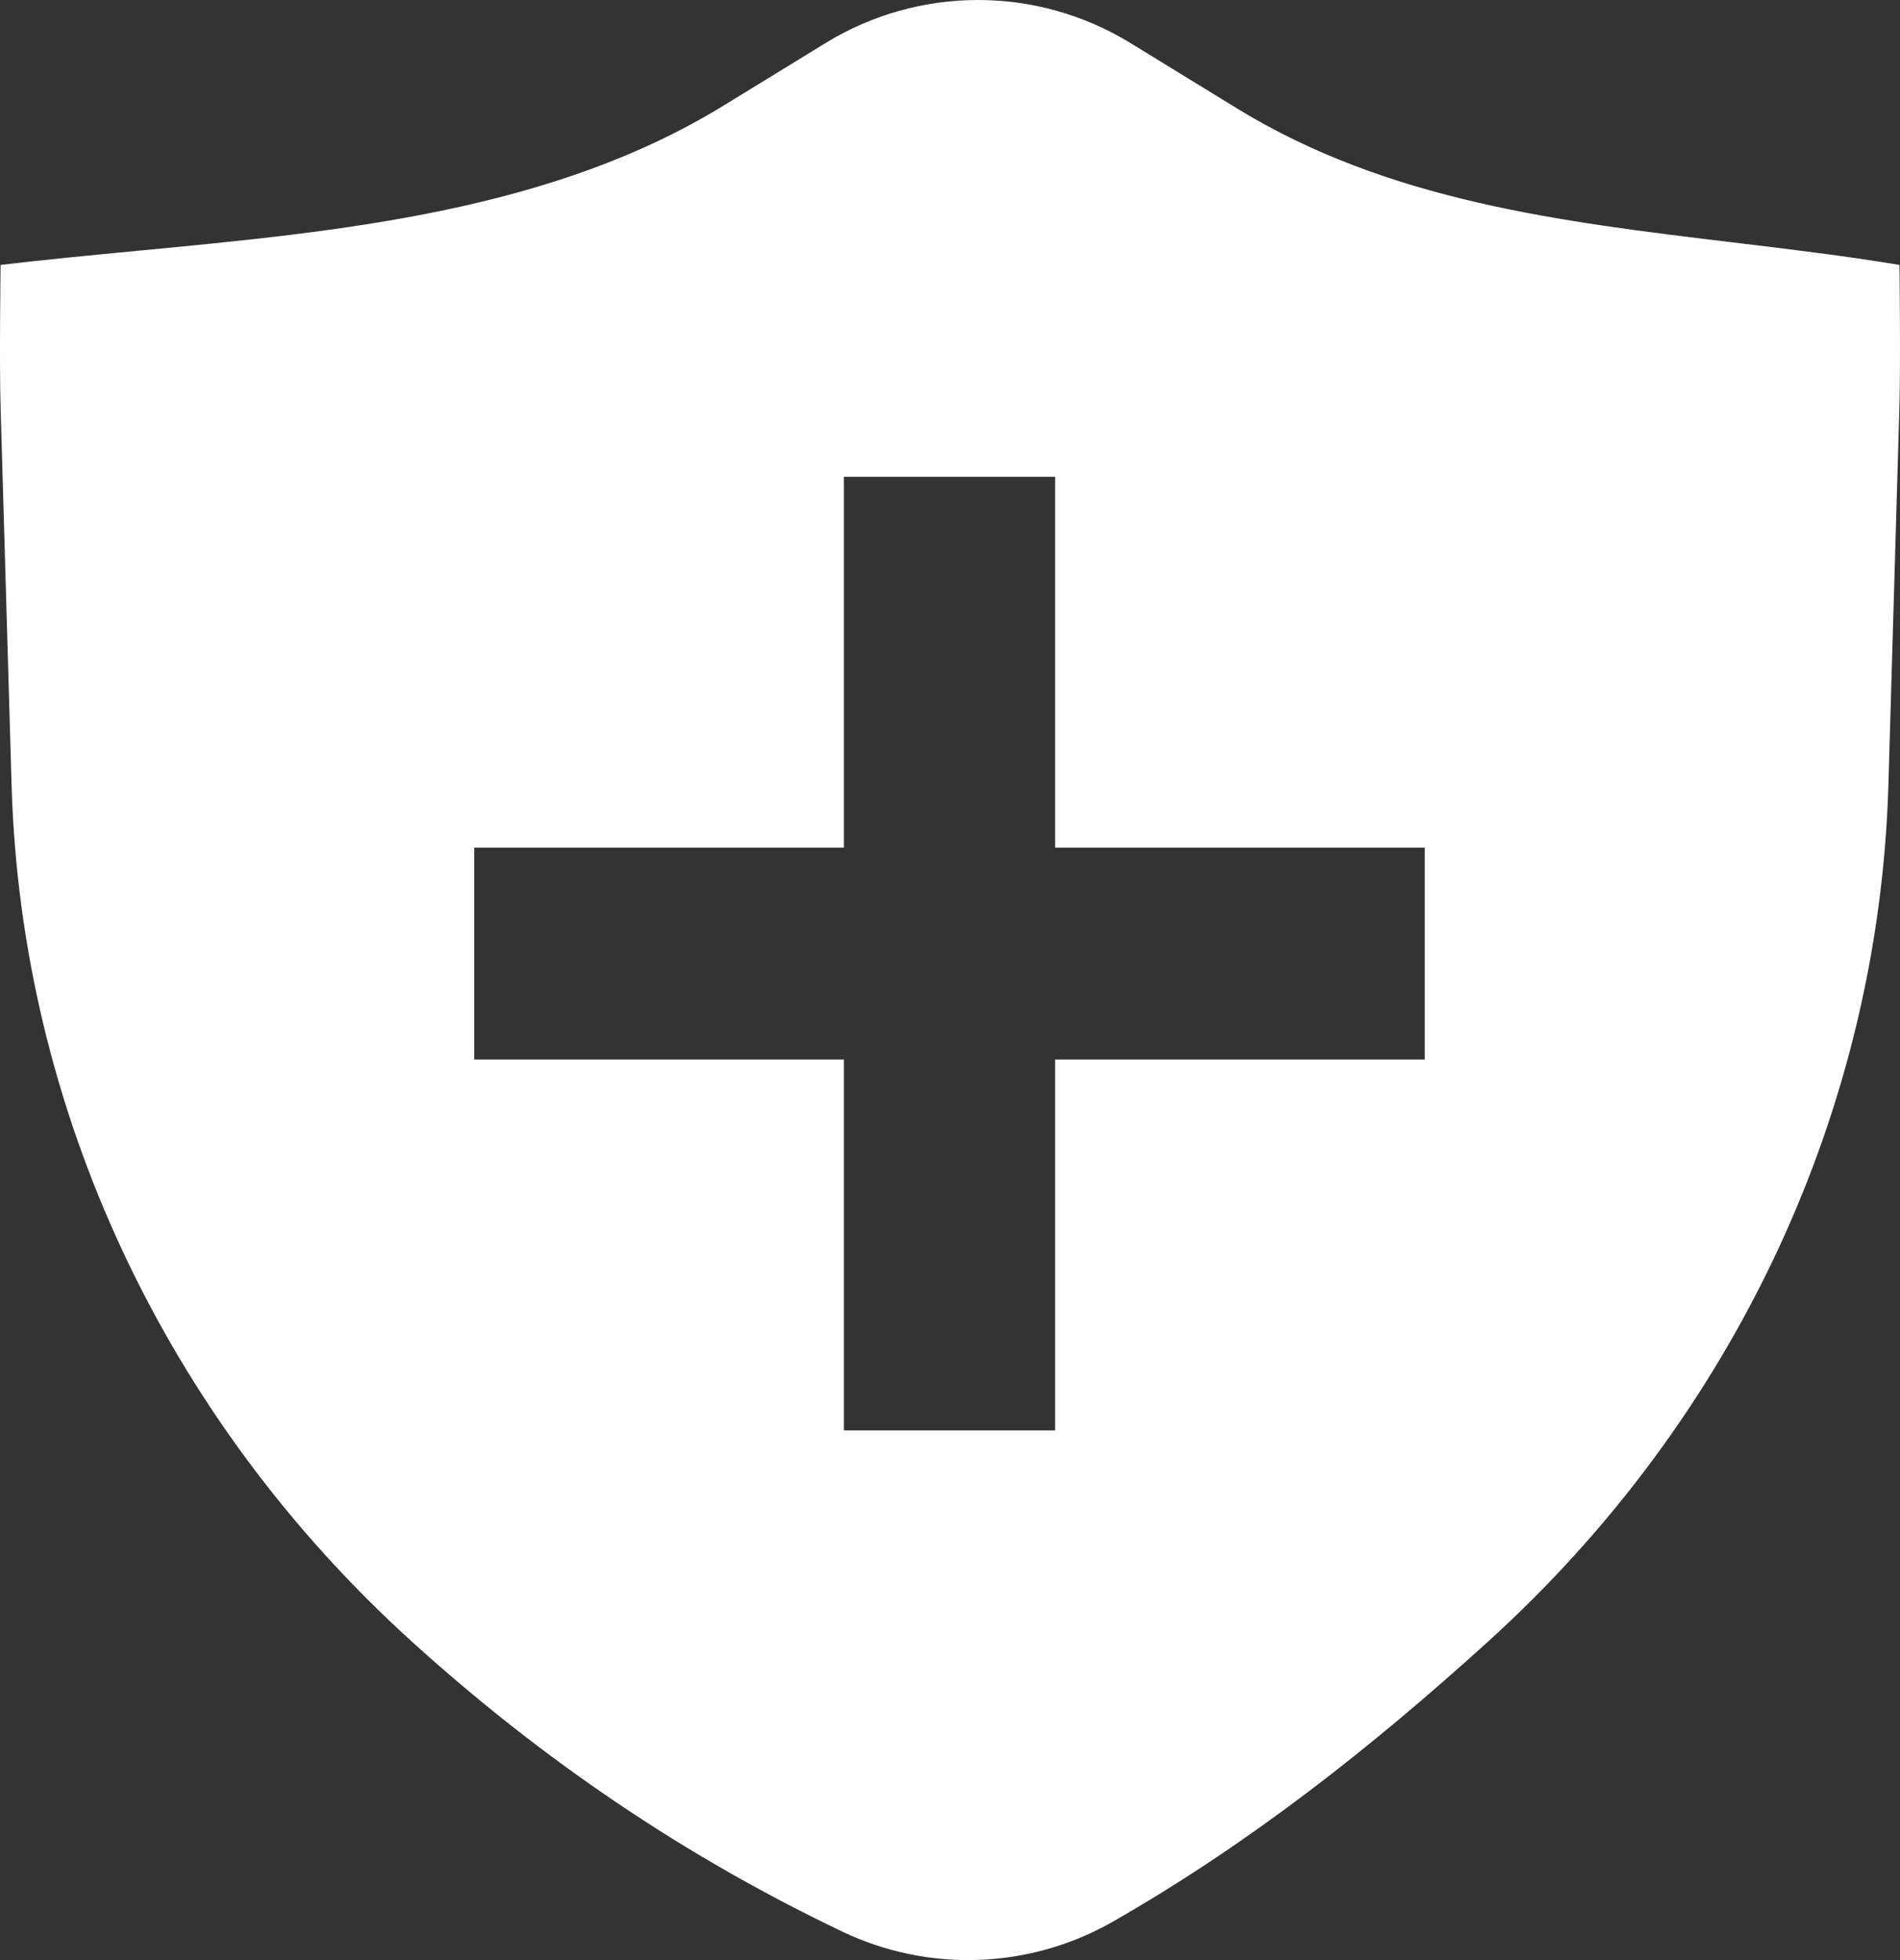 <?xml version="1.0" encoding="UTF-8"?> <svg xmlns="http://www.w3.org/2000/svg" width="64" height="66" viewBox="0 0 64 66" fill="none"><rect x="0" y="0" width="64" height="66" fill="#333333" stroke="none"/><path fill-rule="evenodd" clip-rule="evenodd" d="M27.841 1.429C29.379 0.494 31.144 0 32.943 0C34.742 0 36.506 0.494 38.045 1.429L41.668 3.651C46.752 6.767 52.542 7.461 58.358 8.161C60.238 8.387 62.12 8.612 63.982 8.92C63.982 8.92 64.023 12.192 63.981 13.676L63.609 26.431C63.289 37.371 58.438 47.744 50.117 55.282C46.192 58.837 42.131 62.049 37.465 64.718C36.09 65.498 34.549 65.935 32.97 65.993C31.391 66.051 29.822 65.728 28.394 65.051C23.006 62.483 18.236 59.226 13.88 55.282C5.559 47.744 0.708 37.371 0.39 26.431L0.02 13.717C-0.025 12.21 0.02 8.92 0.02 8.92C1.532 8.742 3.072 8.594 4.625 8.446C11.478 7.793 18.559 7.119 24.369 3.558L27.842 1.429H27.841ZM28.426 28.542V16.055H35.541V28.542H47.992V35.677H35.541V48.163H28.426V35.677H15.975V28.542H28.426Z" fill="white"></path></svg> 